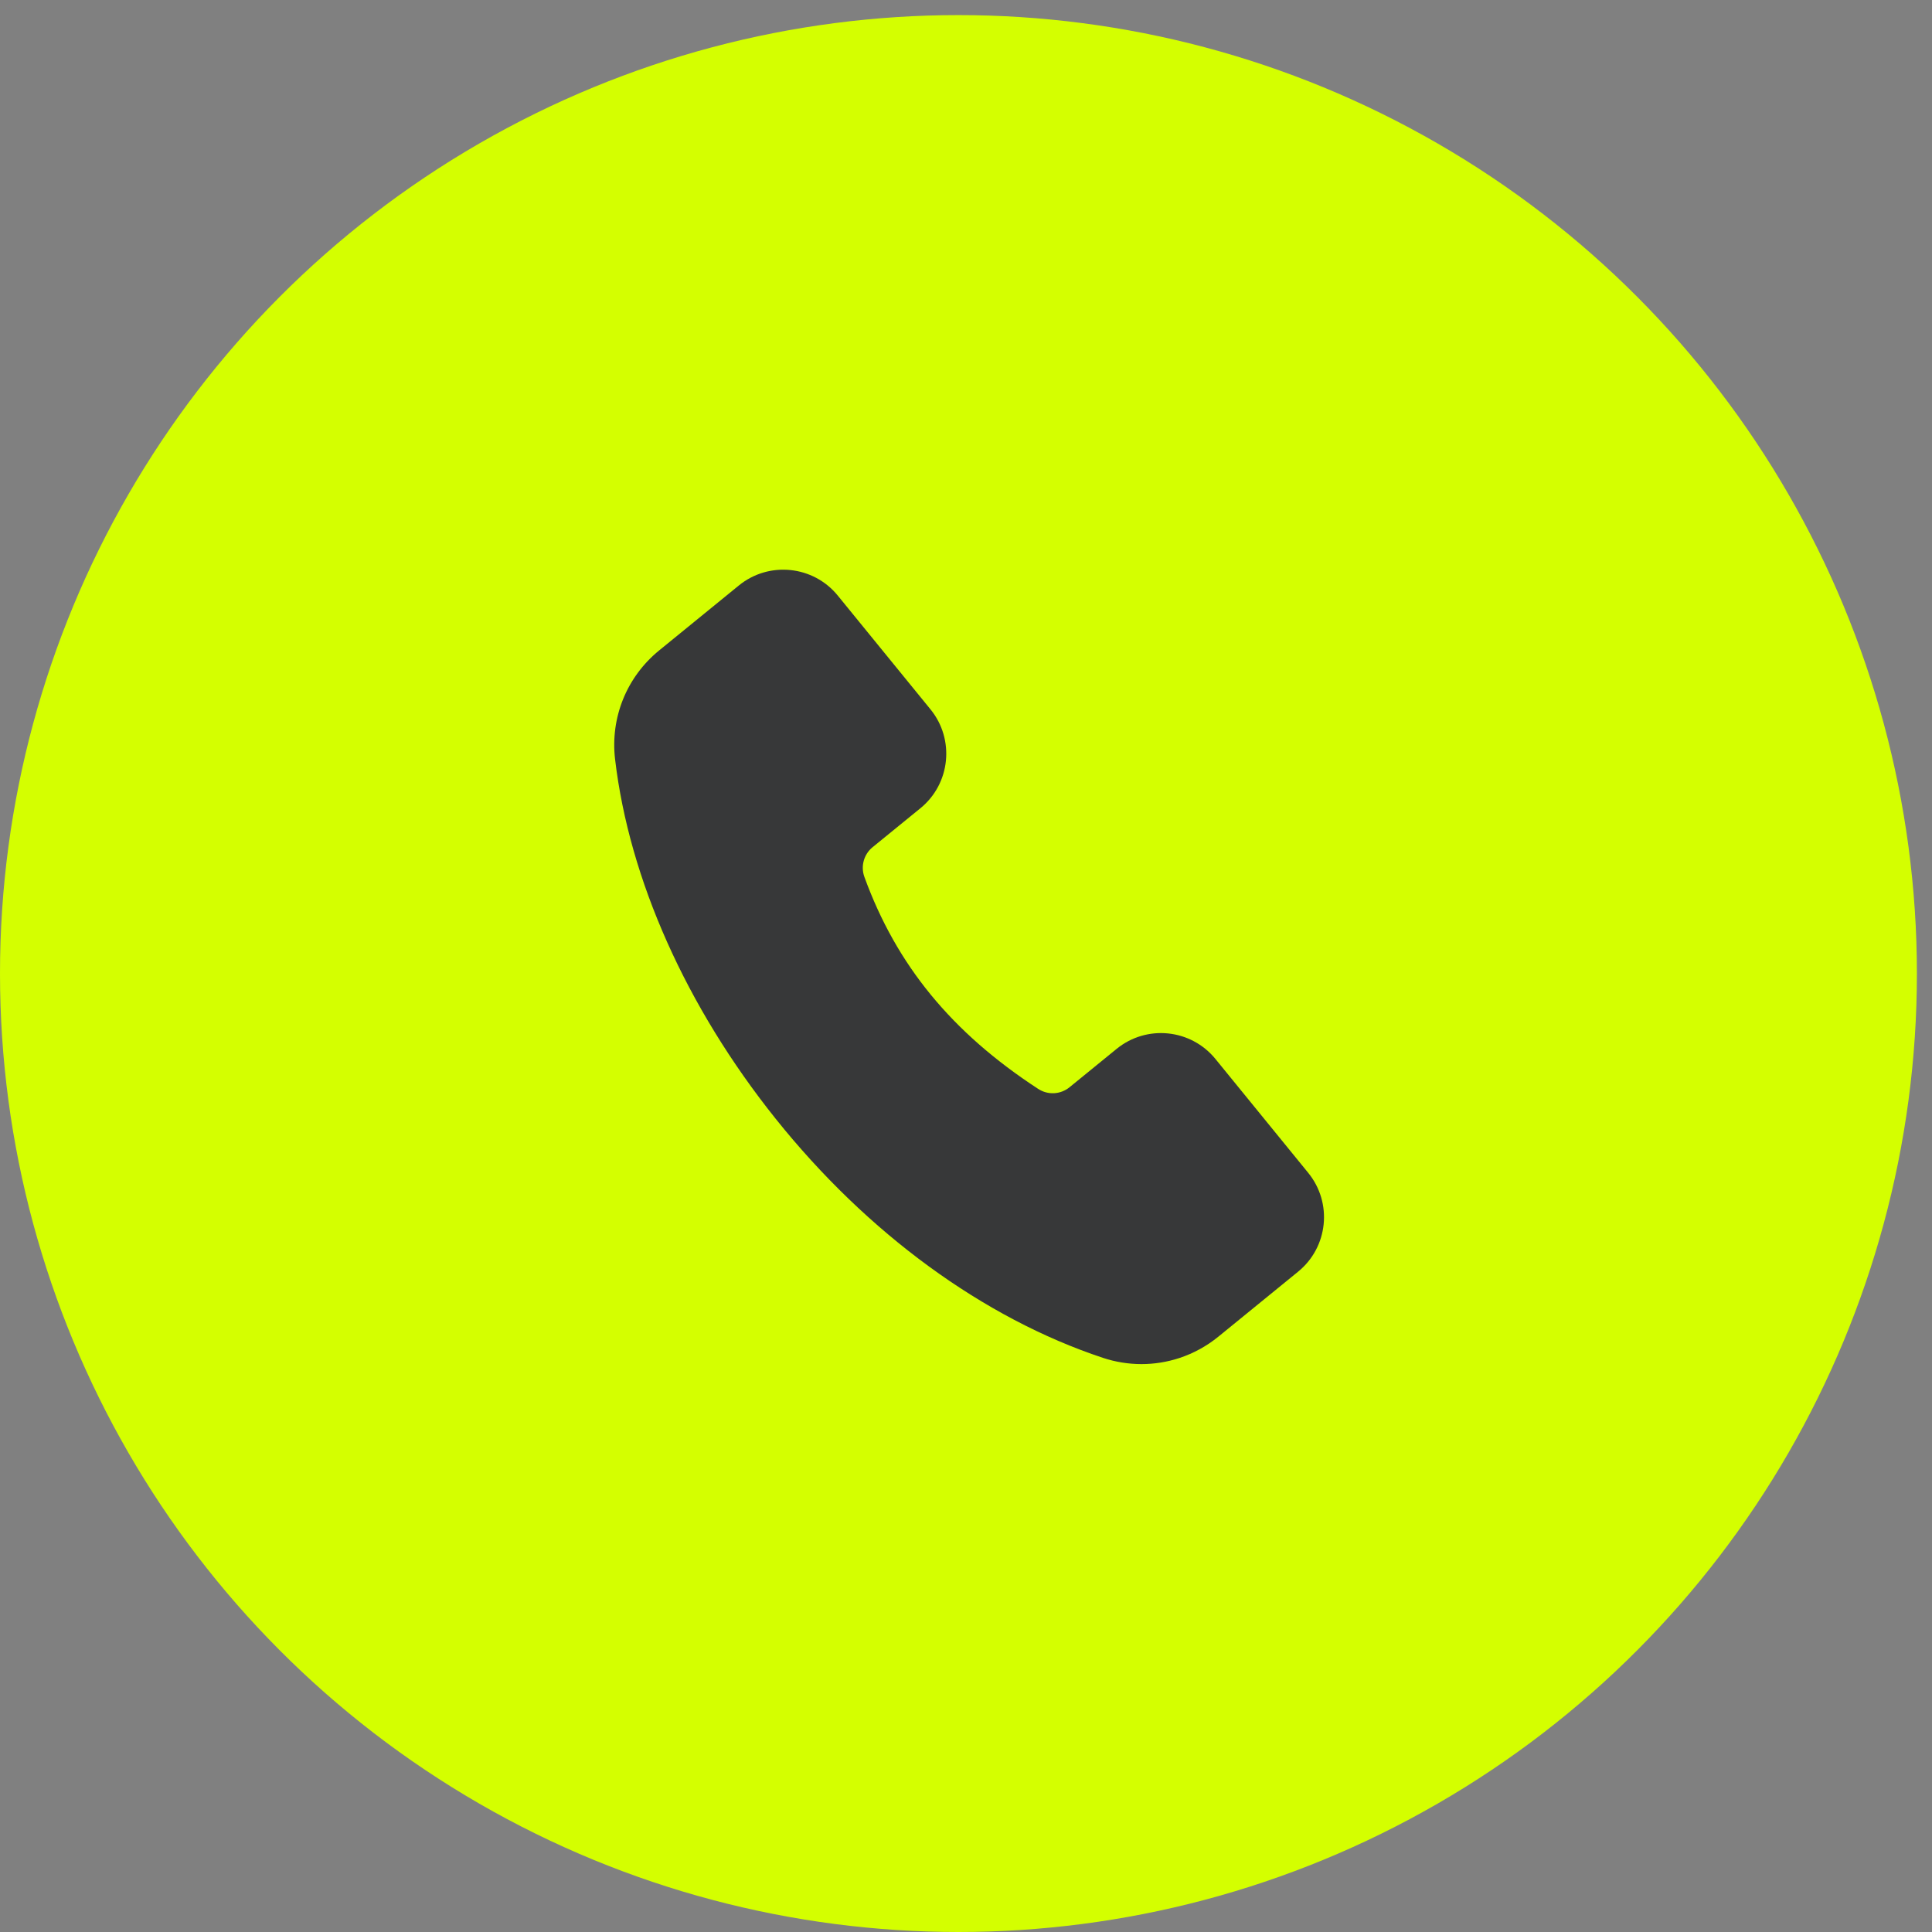 <svg width="128" height="128" viewBox="0 0 128 128" fill="none" xmlns="http://www.w3.org/2000/svg">
<rect x="0" y="0" width="128" height="128" fill="#808080" stroke="none"/>
<circle cx="63.5" cy="64.5" r="63.5" fill="#D4FF00"/>
<path d="M80.526 70.159C78.899 68.165 75.97 67.866 73.976 69.493L70.861 72.031C70.262 72.519 69.427 72.563 68.78 72.141C63.051 68.402 59.393 63.941 57.269 58.101C57.011 57.395 57.23 56.602 57.812 56.128L60.98 53.547C62.971 51.925 63.269 48.986 61.648 46.997L55.502 39.455C53.88 37.466 50.942 37.166 48.952 38.788L43.676 43.088C41.518 44.846 40.426 47.544 40.751 50.307C41.688 58.256 45.464 66.712 51.386 74.116C57.458 81.708 65.158 87.334 73.066 89.959C74.745 90.516 76.514 90.506 78.135 89.973C79.063 89.668 79.942 89.191 80.727 88.551L86.003 84.251C88 82.623 88.296 79.693 86.671 77.701L80.526 70.159Z" fill="#373839"/>
</svg>

